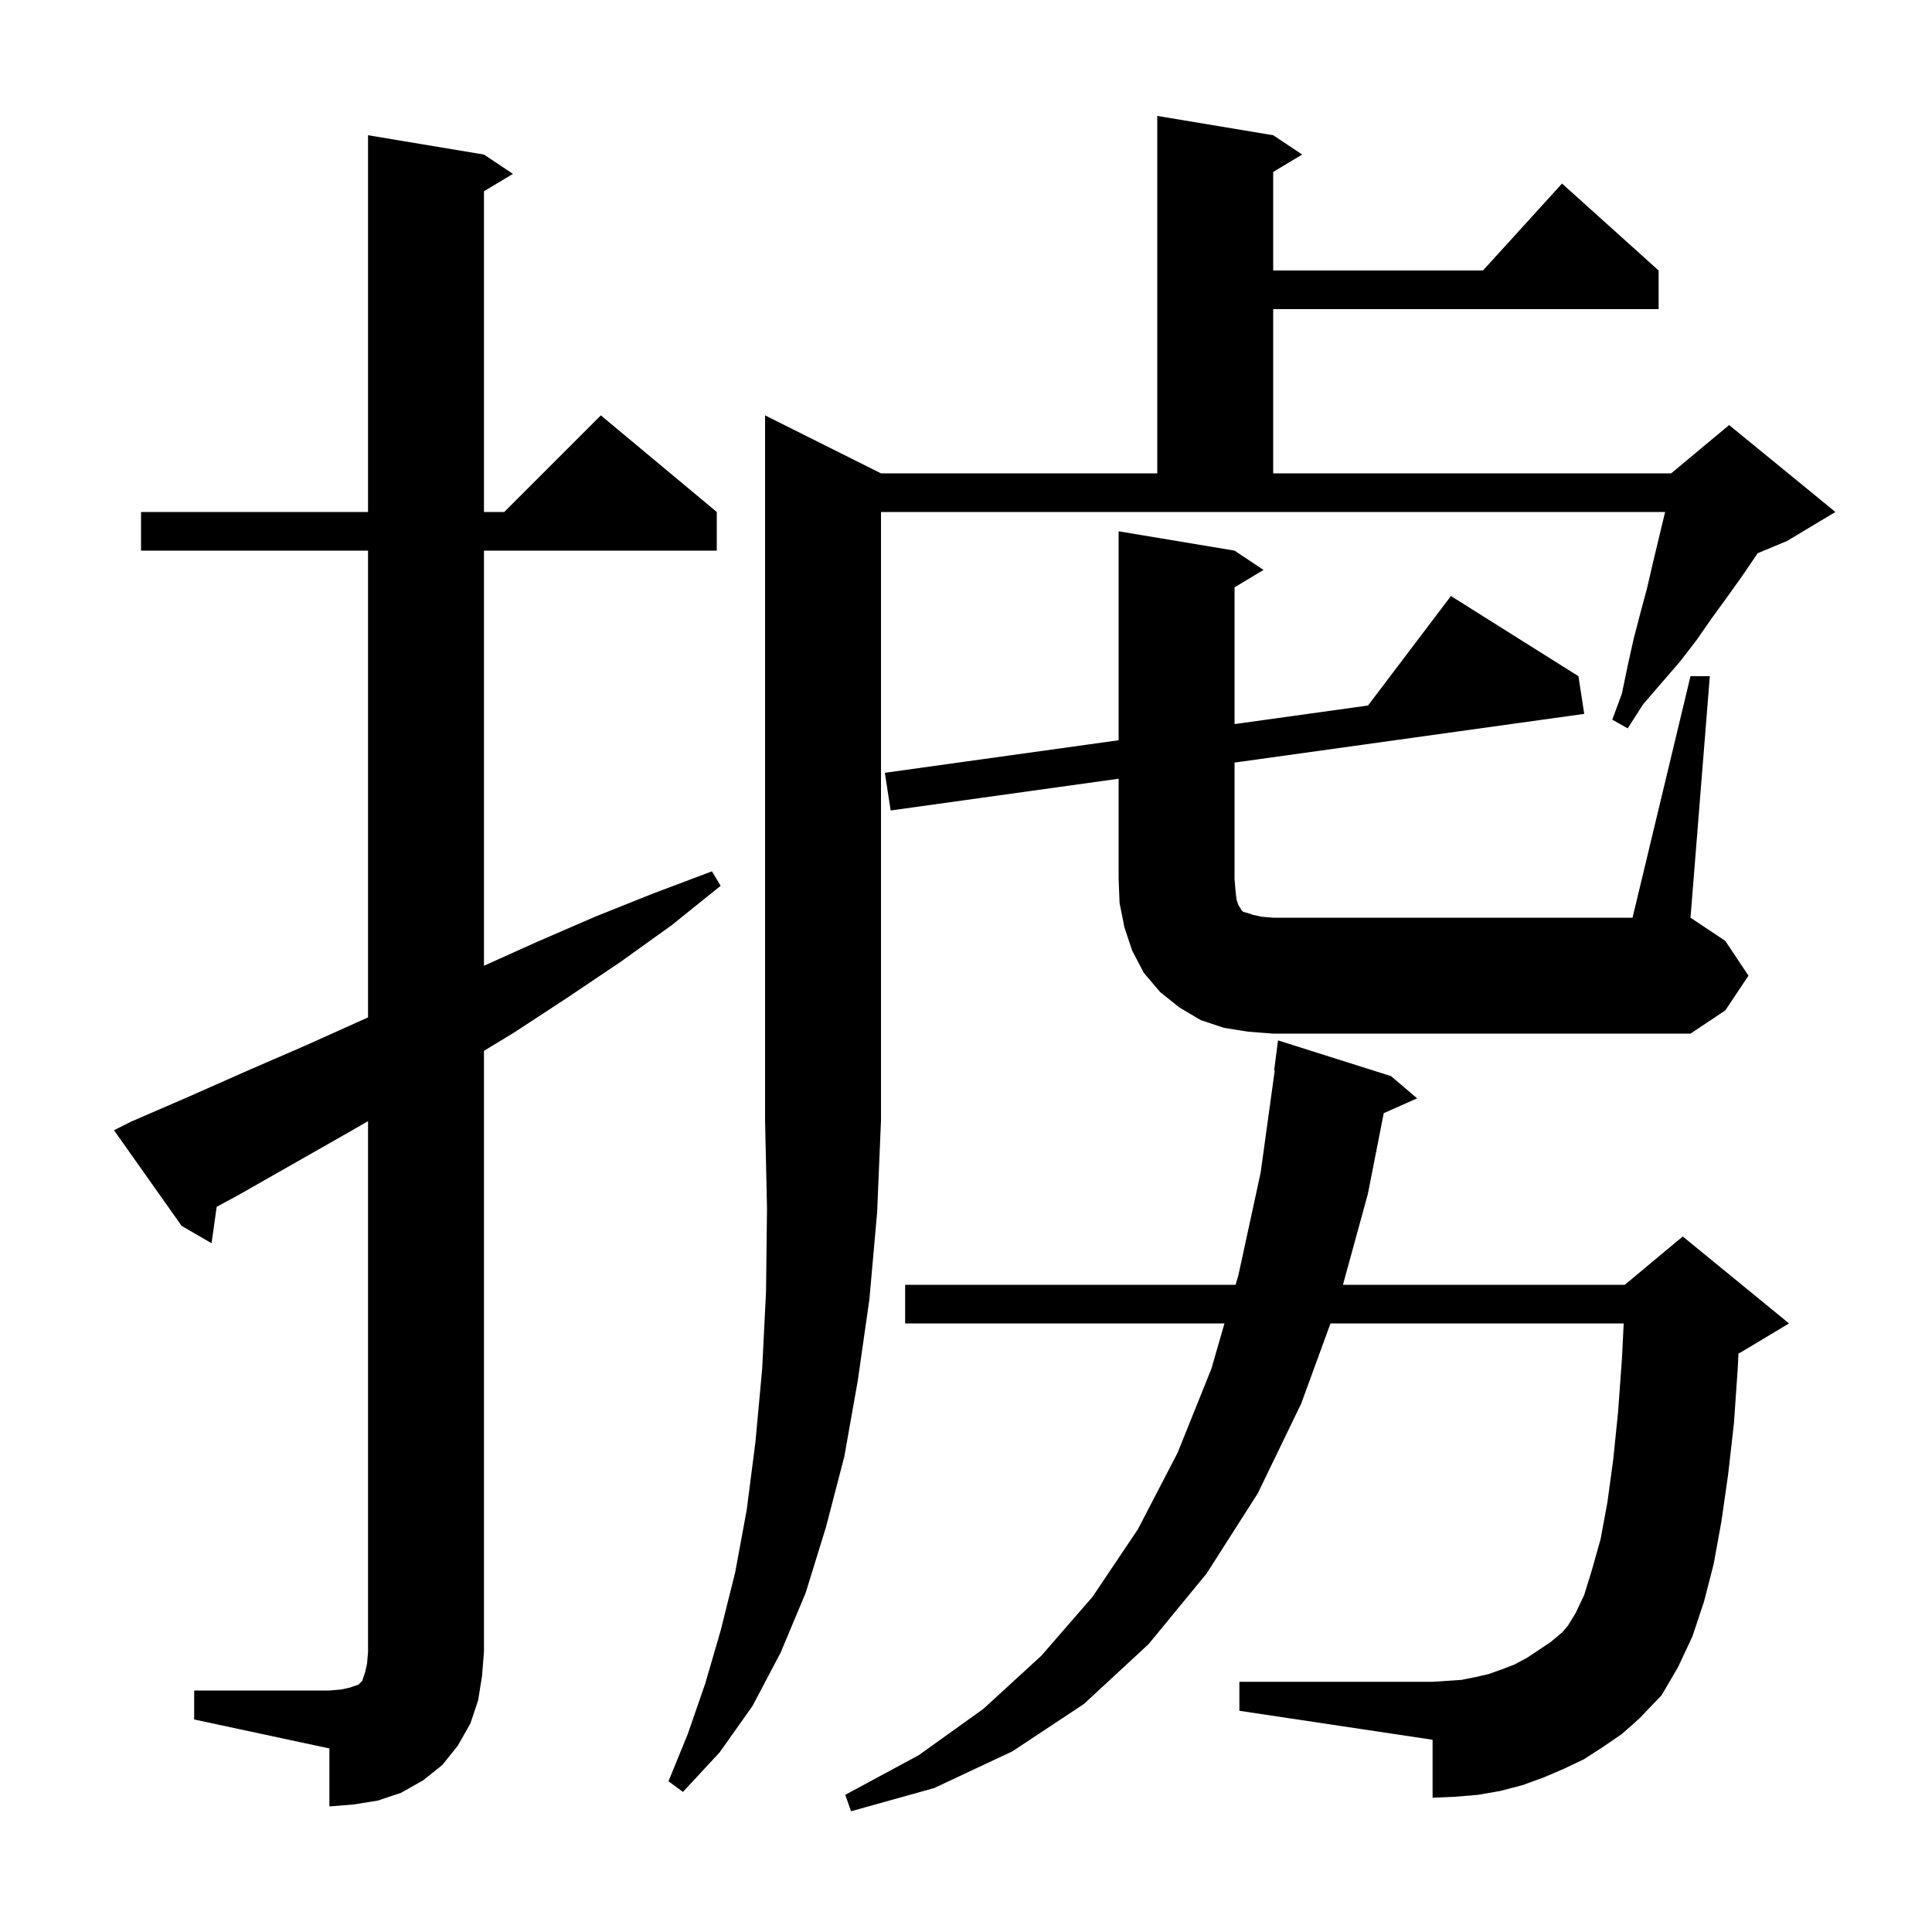<svg xmlns="http://www.w3.org/2000/svg" xmlns:xlink="http://www.w3.org/1999/xlink" version="1.1" baseProfile="full" viewBox="0 0 200 200" width="200" height="200">
<g fill="black">
<path d="M 166.0 180.8 L 164.0 182.1 L 161.9 183.1 L 159.8 184.0 L 157.6 184.8 L 155.3 185.4 L 153.0 185.8 L 150.6 186.0 L 148.3 186.1 L 148.3 180.1 L 128.3 177.1 L 128.3 174.1 L 148.3 174.1 L 151.3 173.9 L 152.8 173.6 L 154.1 173.3 L 155.5 172.8 L 156.8 172.3 L 158.1 171.6 L 160.5 170.0 L 161.7 169.0 L 162.3 168.3 L 163.1 167.0 L 164.0 165.1 L 164.8 162.5 L 165.7 159.3 L 166.4 155.5 L 167.0 151.1 L 167.5 146.2 L 167.9 140.7 L 168.085 137.0 L 137.733 137.0 L 134.7 145.3 L 130.2 154.6 L 124.9 162.9 L 118.9 170.2 L 112.2 176.4 L 104.8 181.3 L 96.7 185.1 L 88.1 187.5 L 87.5 185.8 L 95.1 181.7 L 101.8 176.9 L 107.8 171.4 L 113.1 165.3 L 117.8 158.3 L 121.9 150.4 L 125.4 141.7 L 126.757 137.0 L 93.7 137.0 L 93.7 133.0 L 127.911 133.0 L 128.2 132.0 L 130.5 121.4 L 131.962 110.803 L 131.9 110.8 L 132.3 107.7 L 144.0 111.4 L 146.7 113.7 L 143.246 115.235 L 141.6 123.6 L 139.021 133.0 L 168.2 133.0 L 174.2 128.0 L 185.2 137.0 L 180.2 140.0 L 179.967 140.097 L 179.9 141.5 L 179.5 147.3 L 178.9 152.6 L 178.2 157.5 L 177.4 161.9 L 176.4 165.8 L 175.2 169.4 L 173.7 172.6 L 172.0 175.5 L 169.7 177.9 L 167.9 179.5 Z M 20.1 175.0 L 34.1 175.0 L 35.3 174.9 L 36.2 174.7 L 37.1 174.4 L 37.5 174.0 L 37.8 173.1 L 38.0 172.2 L 38.1 171.0 L 38.1 116.058 L 36.3 117.1 L 24.7 123.7 L 22.431 124.931 L 21.9 128.7 L 18.8 126.9 L 11.8 117.0 L 13.6 116.1 L 19.6 113.5 L 25.7 110.8 L 31.7 108.2 L 38.1 105.32 L 38.1 57.0 L 14.6 57.0 L 14.6 53.0 L 38.1 53.0 L 38.1 14.0 L 50.1 16.0 L 53.1 18.0 L 50.1 19.8 L 50.1 53.0 L 52.2 53.0 L 62.2 43.0 L 74.2 53.0 L 74.2 57.0 L 50.1 57.0 L 50.1 99.975 L 55.6 97.5 L 61.6 94.9 L 67.6 92.5 L 73.7 90.2 L 74.6 91.7 L 69.5 95.8 L 64.2 99.6 L 58.7 103.3 L 53.2 106.9 L 50.1 108.782 L 50.1 171.0 L 49.9 173.5 L 49.5 176.0 L 48.7 178.4 L 47.4 180.7 L 45.8 182.7 L 43.8 184.3 L 41.5 185.6 L 39.1 186.4 L 36.6 186.8 L 34.1 187.0 L 34.1 181.0 L 20.1 178.0 Z M 91.2 49.0 L 119.8 49.0 L 119.8 12.0 L 131.8 14.0 L 134.8 16.0 L 131.8 17.8 L 131.8 28.0 L 153.518 28.0 L 161.7 19.0 L 171.7 28.0 L 171.7 32.0 L 131.8 32.0 L 131.8 49.0 L 173.0 49.0 L 179.0 44.0 L 190.0 53.0 L 185.0 56.0 L 181.954 57.269 L 181.8 57.5 L 180.3 59.7 L 178.8 61.8 L 177.2 64.0 L 175.6 66.3 L 173.9 68.5 L 170.1 72.9 L 168.5 75.4 L 166.9 74.5 L 167.9 71.8 L 168.5 68.9 L 169.1 66.2 L 169.8 63.5 L 170.5 60.9 L 171.1 58.3 L 172.3 53.3 L 172.378 53.0 L 91.2 53.0 L 91.2 116.0 L 90.8 125.5 L 90.0 134.5 L 88.8 142.9 L 87.4 150.8 L 85.5 158.1 L 83.4 164.9 L 80.8 171.1 L 77.9 176.6 L 74.5 181.4 L 70.7 185.5 L 69.2 184.4 L 71.2 179.5 L 73.0 174.3 L 74.6 168.8 L 76.1 162.8 L 77.3 156.3 L 78.2 149.3 L 78.9 141.7 L 79.3 133.7 L 79.4 125.1 L 79.2 116.0 L 79.2 43.0 Z M 129.2 106.8 L 126.7 106.4 L 124.3 105.6 L 122.1 104.3 L 120.1 102.7 L 118.4 100.7 L 117.2 98.4 L 116.4 96.0 L 115.9 93.5 L 115.8 91.0 L 115.8 80.613 L 92.2 83.9 L 91.6 80.0 L 115.8 76.63 L 115.8 55.0 L 127.8 57.0 L 130.8 59.0 L 127.8 60.8 L 127.8 74.958 L 141.616 73.034 L 150.2 61.7 L 163.4 70.0 L 164.0 73.9 L 127.8 78.942 L 127.8 91.0 L 127.9 92.2 L 128.0 93.1 L 128.2 93.7 L 128.4 94.0 L 128.5 94.2 L 128.7 94.4 L 129.1 94.5 L 129.7 94.7 L 130.6 94.9 L 131.8 95.0 L 169.0 95.0 L 175.0 70.0 L 177.0 70.0 L 175.0 95.0 L 178.6 97.4 L 181.0 101.0 L 178.6 104.6 L 175.0 107.0 L 131.8 107.0 Z " />
</g>
</svg>
